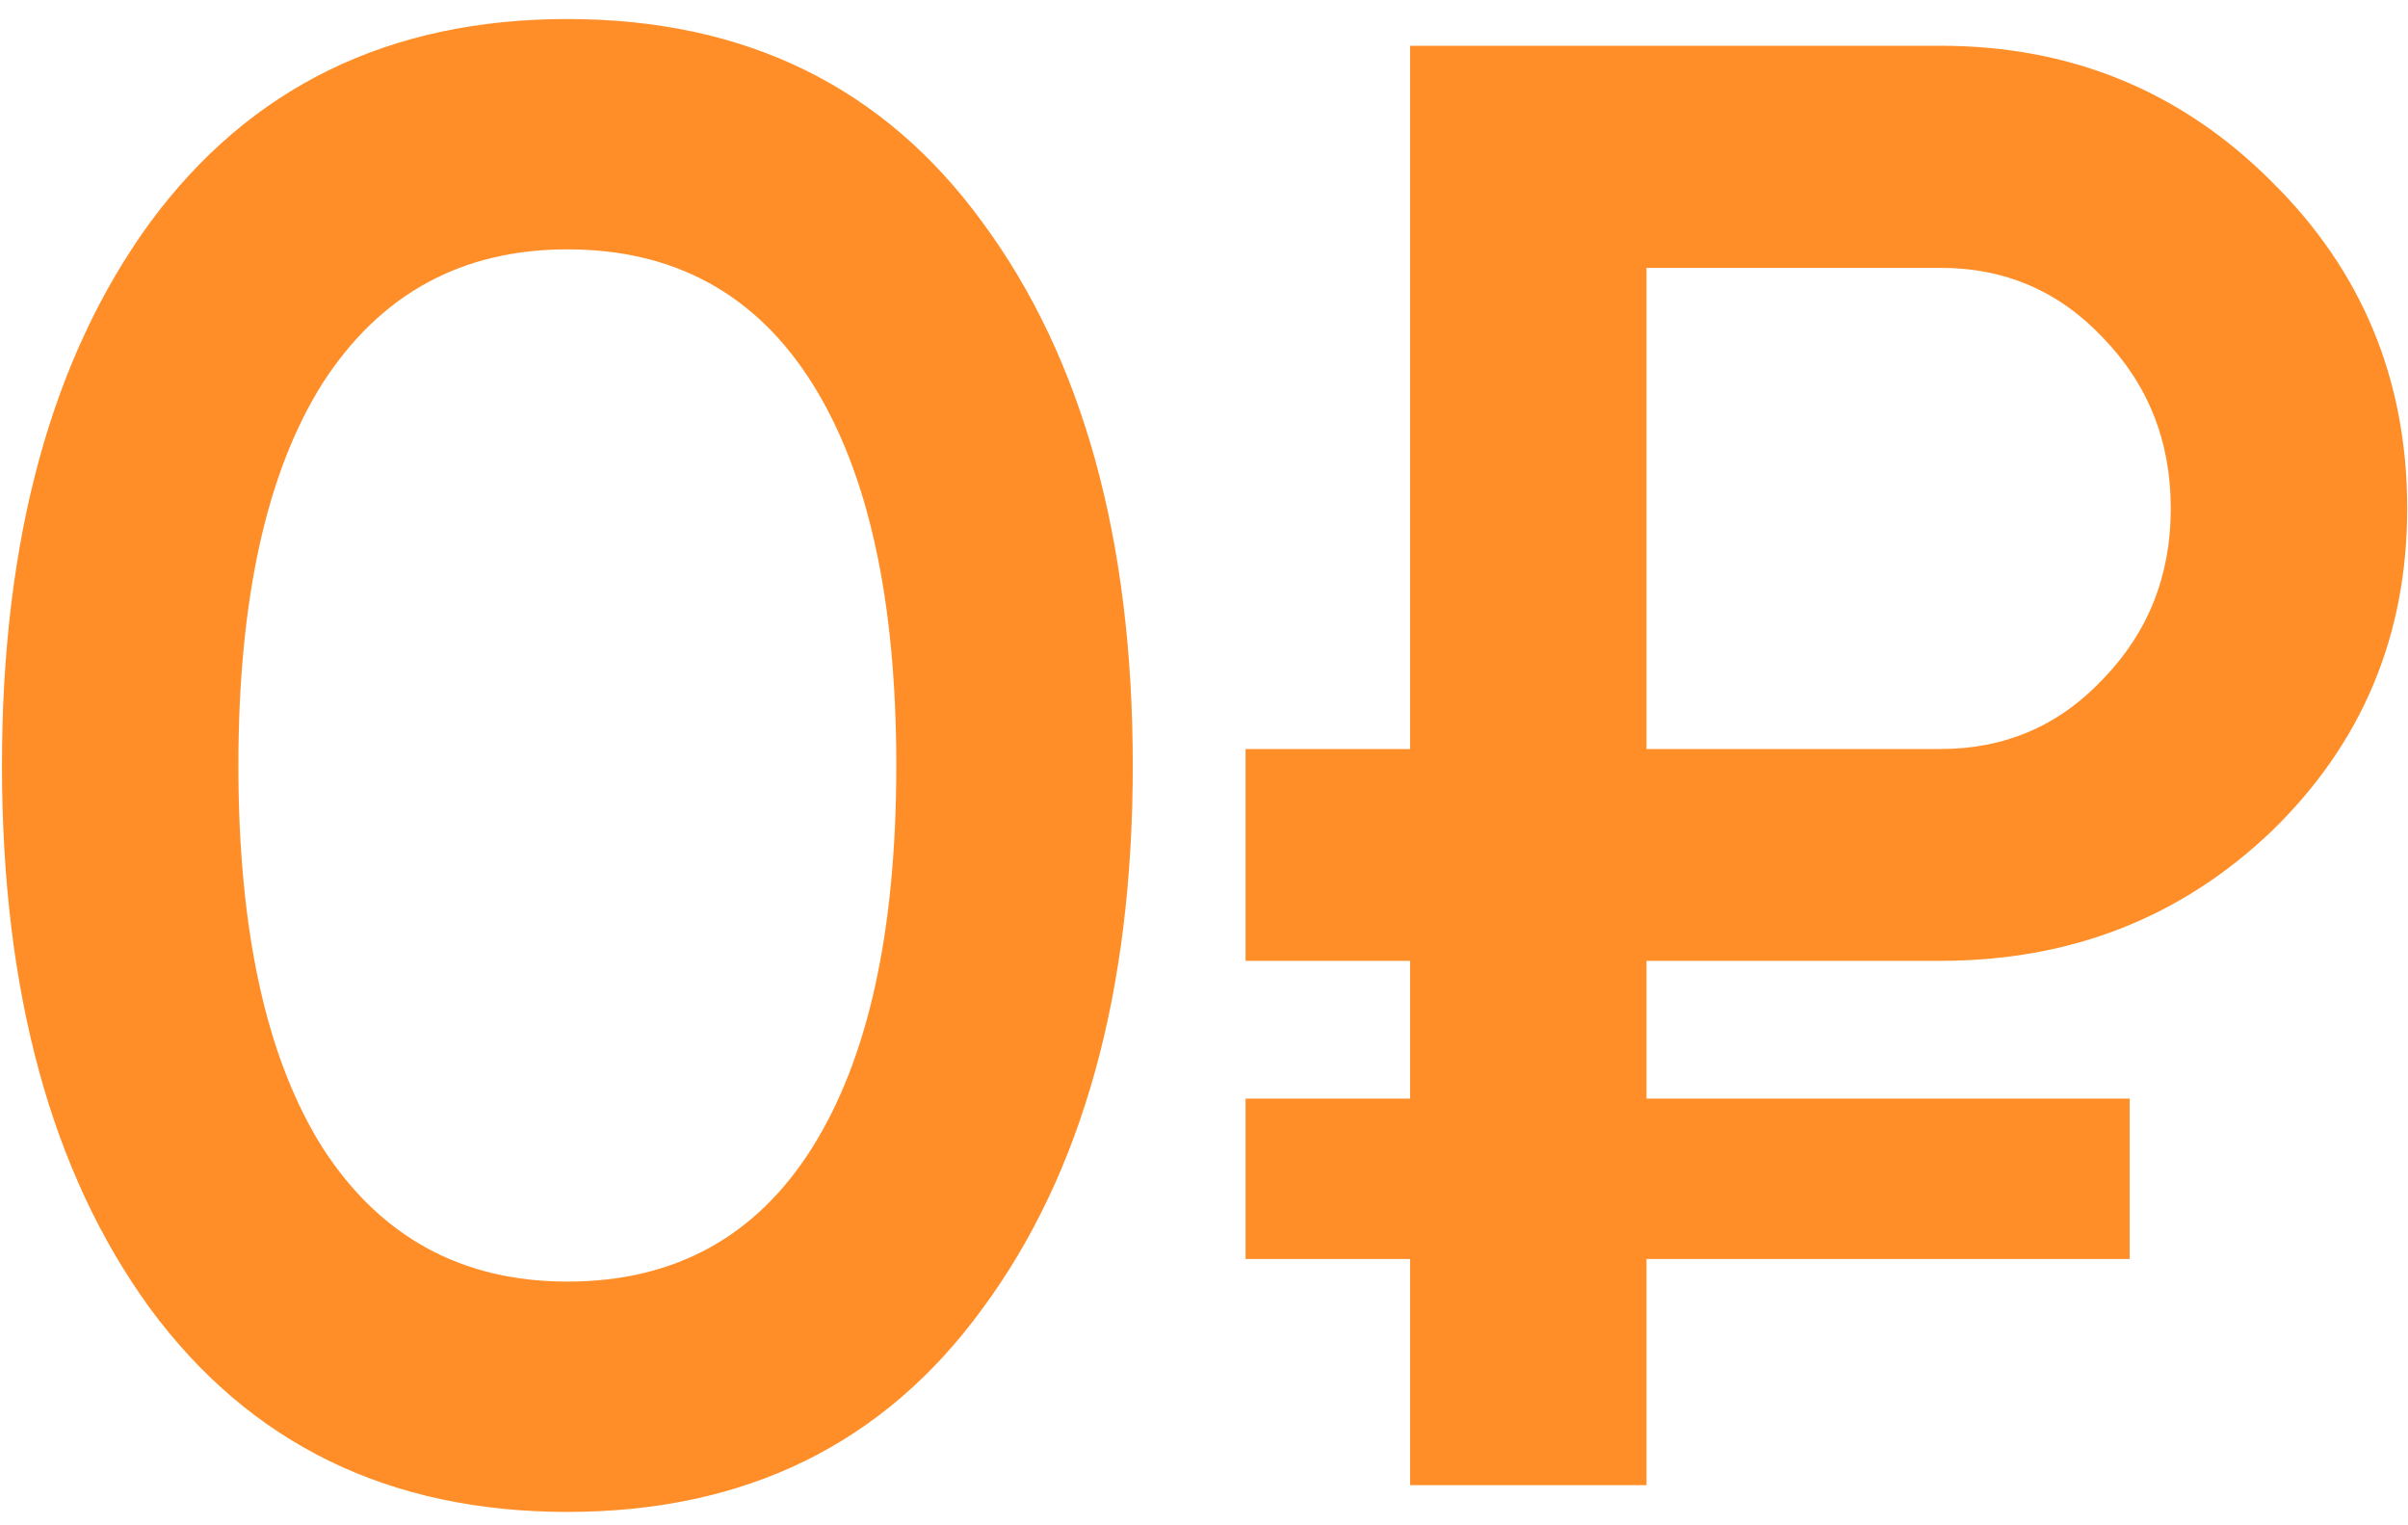 <?xml version="1.0" encoding="UTF-8"?> <svg xmlns="http://www.w3.org/2000/svg" width="60" height="38" viewBox="0 0 60 38" fill="none"> <path d="M24.485 32.594C22.026 35.975 18.577 37.666 14.137 37.666C9.697 37.666 6.231 35.975 3.737 32.594C1.278 29.213 0.049 24.705 0.049 19.07C0.049 13.435 1.278 8.927 3.737 5.546C6.231 2.165 9.697 0.474 14.137 0.474C18.577 0.474 22.026 2.165 24.485 5.546C26.978 8.927 28.225 13.435 28.225 19.07C28.225 24.705 26.978 29.213 24.485 32.594ZM14.137 31.928C16.801 31.928 18.833 30.818 20.233 28.599C21.633 26.379 22.333 23.203 22.333 19.07C22.333 14.938 21.633 11.761 20.233 9.542C18.833 7.322 16.801 6.212 14.137 6.212C11.507 6.212 9.475 7.322 8.041 9.542C6.64 11.761 5.94 14.938 5.94 19.07C5.94 23.203 6.64 26.379 8.041 28.599C9.475 30.818 11.507 31.928 14.137 31.928ZM48.352 23.937H41.026V27.369H53.065V31.365H41.026V37H35.135V31.365H31.036V27.369H35.135V23.937H31.036V18.66H35.135V1.14H48.352C51.596 1.14 54.345 2.267 56.599 4.521C58.853 6.741 59.98 9.456 59.98 12.666C59.98 15.843 58.853 18.524 56.599 20.709C54.345 22.861 51.596 23.937 48.352 23.937ZM41.026 6.673V18.66H48.352C49.957 18.66 51.306 18.08 52.399 16.918C53.526 15.757 54.089 14.34 54.089 12.666C54.089 10.993 53.526 9.576 52.399 8.414C51.306 7.253 49.957 6.673 48.352 6.673H41.026Z" fill="#FF8E28"></path> </svg> 